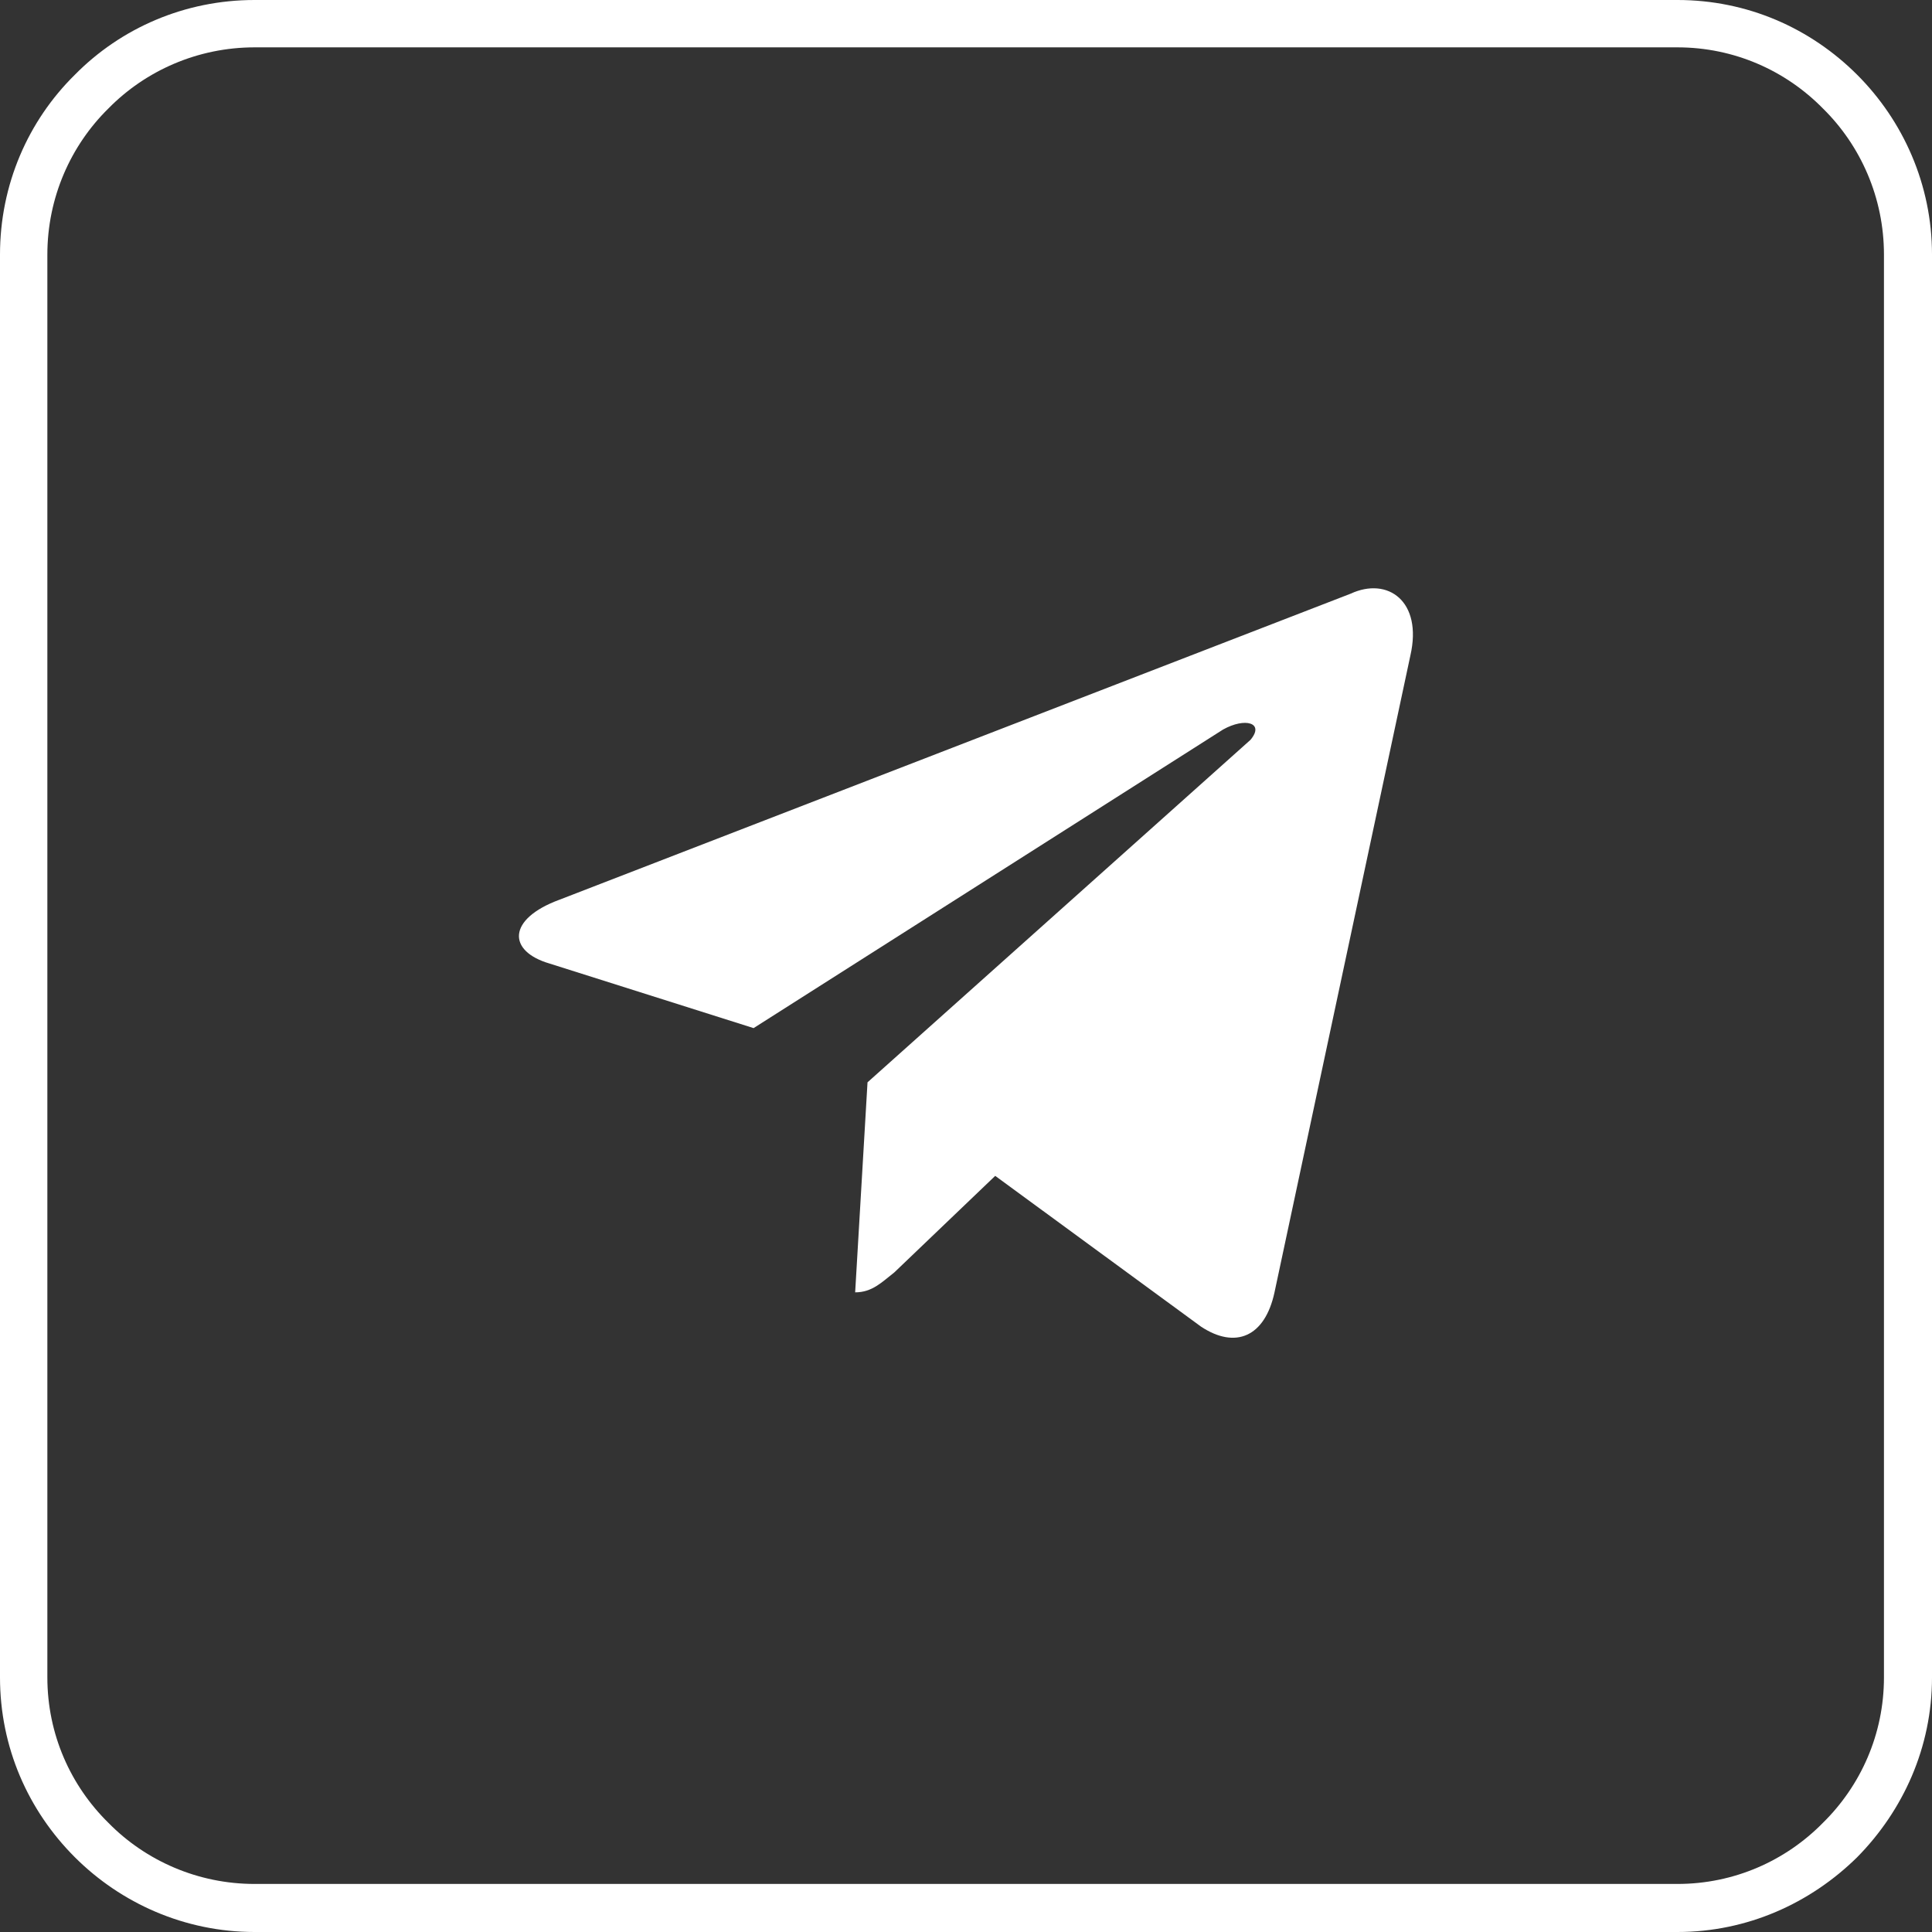<?xml version="1.0" encoding="UTF-8"?>
<!DOCTYPE svg PUBLIC "-//W3C//DTD SVG 1.0//EN" "http://www.w3.org/TR/2001/REC-SVG-20010904/DTD/svg10.dtd">
<!-- Creator: CorelDRAW -->
<svg xmlns="http://www.w3.org/2000/svg" xml:space="preserve" width="1000px" height="1000px" version="1.0" style="shape-rendering:geometricPrecision; text-rendering:geometricPrecision; image-rendering:optimizeQuality; fill-rule:evenodd; clip-rule:evenodd"
viewBox="0 0 28.15 28.15"
 xmlns:xlink="http://www.w3.org/1999/xlink"
 xmlns:xodm="http://www.corel.com/coreldraw/odm/2003">
 <rect x="0" y="0" width="28.15" height="28.15" fill="#333333" stroke="none"/>
 <defs>
  <style type="text/css">
   <![CDATA[
    .fil0 {fill:white;fill-rule:nonzero}
   ]]>
  </style>
 </defs>
 <g id="Слой_x0020_1">
  <path class="fil0" d="M12.64 15.77l4.86 3.56c0.5,0.33 0.93,0.15 1.07,-0.5l1.98 -9.28c0.18,-0.79 -0.33,-1.15 -0.87,-0.9l-11.53 4.46c-0.76,0.28 -0.76,0.75 -0.14,0.93l2.97 0.94 6.84 -4.35c0.32,-0.18 0.61,-0.1 0.4,0.15l-5.58 4.99zm-0.18 3.06c0.25,0 0.39,-0.15 0.57,-0.29l1.62 -1.55 -2.01 -1.22 -0.18 3.06zm-8.75 -18.83l20.73 0c1.02,0 1.94,0.41 2.62,1.09 0.67,0.67 1.09,1.6 1.09,2.62l0 20.73c0,1.02 -0.42,1.94 -1.09,2.62 -0.68,0.67 -1.6,1.09 -2.62,1.09l-20.73 0c-1.02,0 -1.95,-0.42 -2.62,-1.09 -0.68,-0.68 -1.09,-1.6 -1.09,-2.62l0 -20.73c0,-1.02 0.41,-1.95 1.09,-2.62 0.67,-0.68 1.6,-1.09 2.62,-1.09l0 0zm20.73 0.69l-20.73 0c-0.83,0 -1.59,0.34 -2.13,0.89 -0.55,0.54 -0.89,1.3 -0.89,2.13l0 20.73c0,0.83 0.34,1.58 0.89,2.12 0.54,0.55 1.3,0.89 2.13,0.89l20.73 0c0.83,0 1.58,-0.34 2.12,-0.89 0.55,-0.54 0.89,-1.29 0.89,-2.12l0 -20.73c0,-0.83 -0.34,-1.59 -0.89,-2.13 -0.54,-0.55 -1.29,-0.89 -2.12,-0.89z"/>
 </g>
</svg>
